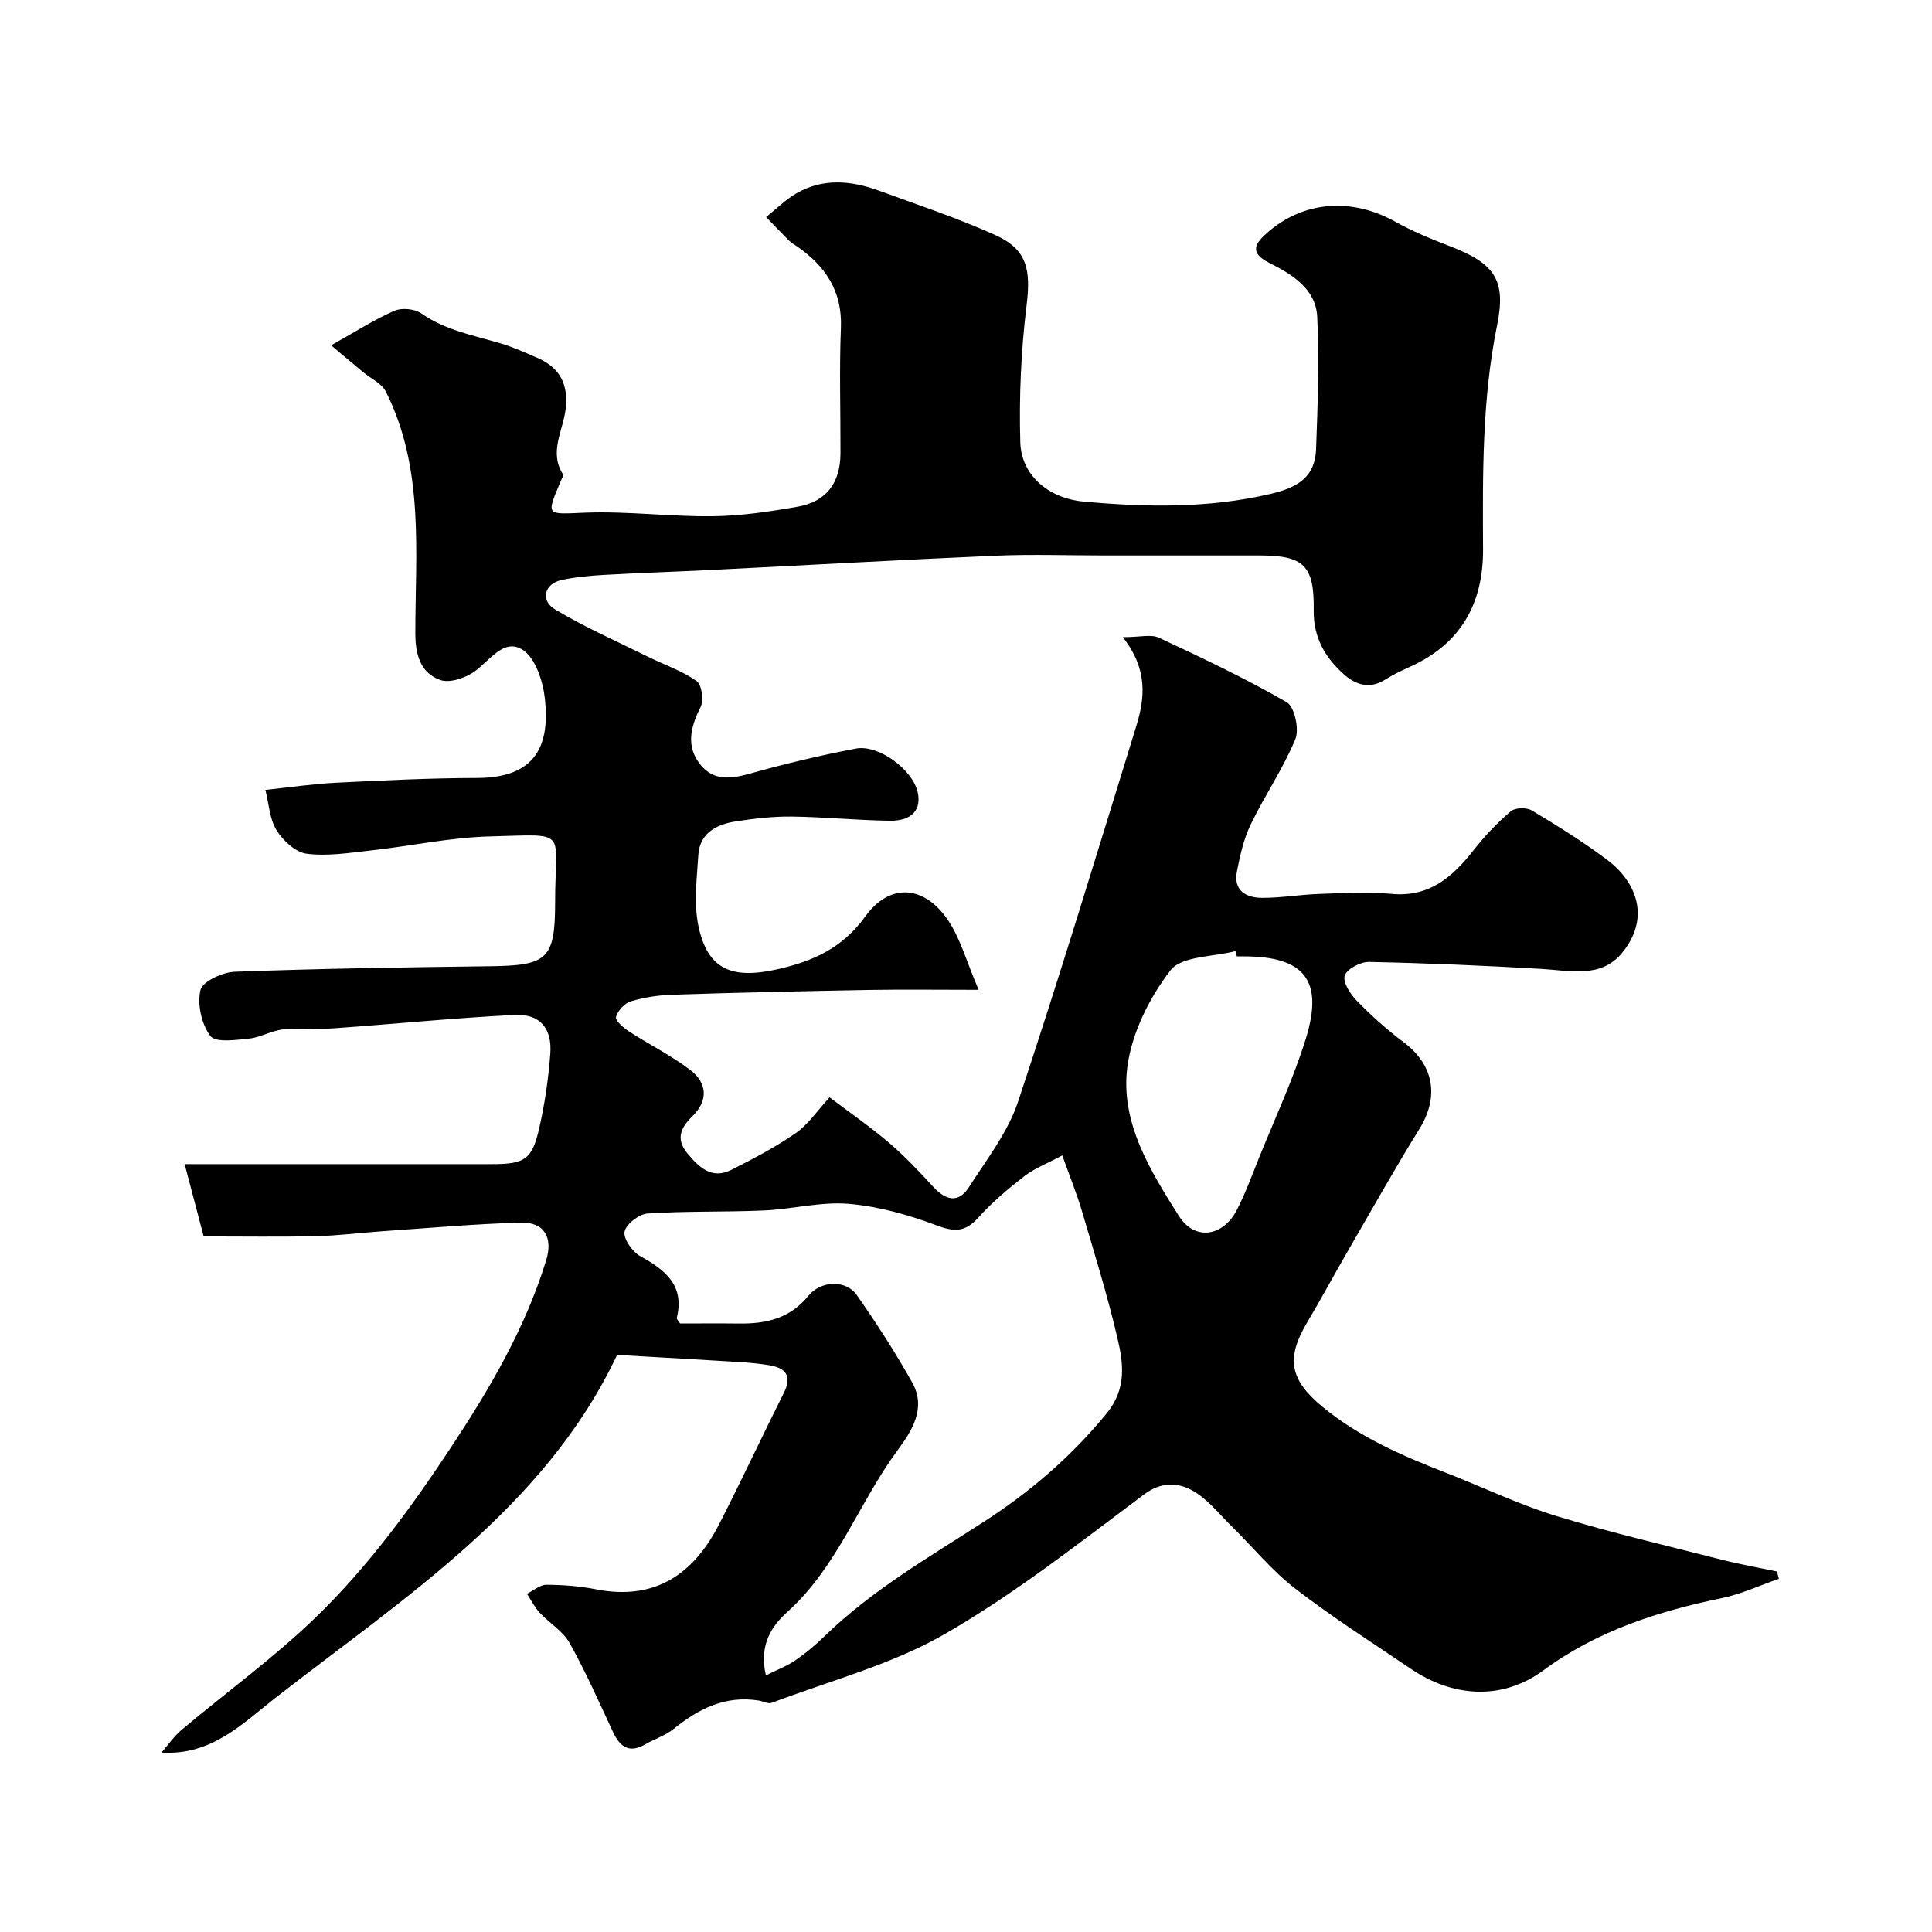 <svg enable-background="new 0 0 400 400" viewBox="0 0 400 400" xmlns="http://www.w3.org/2000/svg"><path d="m127.76 280.52c-14.83 31.49-44.05 50.21-70.86 71.1-6.46 5.03-13.04 11.9-23.46 11.23 1.38-1.58 2.58-3.38 4.17-4.71 9.29-7.82 19.2-14.98 27.89-23.41 10.75-10.44 19.59-22.53 27.9-35.11 8.07-12.22 15.33-24.61 19.66-38.62 1.47-4.75-.32-8-5.23-7.87-9.55.26-19.08 1.13-28.62 1.78-4.6.32-9.19.92-13.8 1.03-7.57.17-15.16.05-23.24.05-1.09-4.13-2.39-9.09-3.94-14.97h6.19 57.5c6.65 0 8.23-.94 9.68-7.27 1.17-5.08 1.93-10.31 2.33-15.51.41-5.36-2.13-8.37-7.41-8.11-12.48.63-24.93 1.88-37.41 2.77-3.5.25-7.05-.14-10.53.23-2.38.25-4.64 1.66-7.01 1.9-2.73.28-6.93.88-8.01-.53-1.83-2.43-2.75-6.56-2.06-9.51.41-1.77 4.55-3.71 7.08-3.8 17.58-.65 35.18-.92 52.78-1.14 11.86-.15 13.58-1.32 13.57-13.19-.02-15.36 3.1-14.09-13.38-13.69-8.3.2-16.55 2.01-24.84 2.92-4.4.49-8.93 1.22-13.24.66-2.3-.3-4.9-2.72-6.23-4.89-1.45-2.36-1.58-5.53-2.29-8.32 5.06-.53 9.79-1.24 14.54-1.48 9.76-.48 19.53-.97 29.3-.99 12.33-.02 15.07-6.95 14.02-16.43-.4-3.6-1.94-8.4-4.59-10.1-3.9-2.49-6.79 2.2-9.95 4.47-1.9 1.37-5.17 2.47-7.14 1.77-4.09-1.47-5.14-5.24-5.14-9.69 0-16.92 1.89-34.14-6.12-50.04-.86-1.7-3.12-2.69-4.72-4.02-1.87-1.56-3.73-3.12-6.6-5.53 5.14-2.88 8.98-5.36 13.11-7.16 1.54-.67 4.23-.4 5.61.57 4.95 3.46 10.67 4.5 16.23 6.14 2.64.78 5.18 1.92 7.71 3.02 4.65 2.01 6.5 5.41 5.9 10.6-.51 4.49-3.54 8.98-.49 13.63.1.15-.21.56-.33.85-3.32 7.86-3.34 7.31 4.92 6.99 8.77-.33 17.58.85 26.37.74 5.86-.07 11.76-.95 17.55-1.97 5.97-1.05 8.85-4.94 8.88-11.02.03-8.67-.26-17.34.09-26 .31-7.64-3.22-12.82-9.13-16.91-.54-.37-1.13-.69-1.59-1.14-1.61-1.61-3.18-3.26-4.76-4.9 2.08-1.66 4-3.6 6.28-4.92 5.53-3.19 11.36-2.64 17.1-.54 8.06 2.95 16.24 5.65 24.05 9.18 6.66 3 7.4 7.19 6.48 14.68-1.15 9.33-1.55 18.82-1.29 28.22.18 6.68 5.64 11.6 13.15 12.29 12.92 1.18 25.81 1.42 38.69-1.6 5.62-1.32 9.18-3.48 9.4-9.26.34-9.12.67-18.27.24-27.37-.28-5.85-5.23-8.83-9.94-11.2-4.18-2.1-2.94-4.02-.41-6.24 7.48-6.58 17.46-7.32 26.49-2.29 3.55 1.98 7.35 3.56 11.15 5.01 9.39 3.6 11.88 6.94 9.95 16.43-3.13 15.37-2.99 30.87-2.91 46.4.05 11.23-4.6 19.55-15.06 24.29-1.79.81-3.58 1.66-5.24 2.71-3.17 2-6.04 1.06-8.46-1.07-3.93-3.47-6.38-7.7-6.3-13.29.15-9.3-2.05-11.37-11.22-11.37-10.67 0-21.33 0-32 0-7.53 0-15.06-.27-22.58.05-19.64.85-39.27 1.97-58.91 2.95-7.43.37-14.87.61-22.3 1.03-2.93.17-5.9.44-8.76 1.07-3.52.77-4.42 4.21-1.27 6.09 6.17 3.69 12.8 6.61 19.27 9.81 3.36 1.66 7 2.88 10.01 5.01 1.08.76 1.51 4.02.81 5.41-2.09 4.14-3.08 8.13 0 11.93 2.77 3.43 6.45 2.88 10.4 1.77 7.16-2.01 14.43-3.73 21.74-5.13 4.75-.91 11.79 4.39 12.82 9.03.81 3.64-1.22 5.98-5.8 5.91-6.77-.1-13.53-.79-20.3-.87-3.92-.04-7.88.42-11.77 1.04s-7.27 2.46-7.55 6.93c-.31 4.92-.97 10.06.04 14.79 1.9 8.89 6.86 10.98 16.33 8.86 7.38-1.66 13.46-4.38 18.21-10.95 4.9-6.77 11.74-6.53 16.66.14 2.95 4 4.25 9.22 6.8 15.06-8.63 0-15.56-.1-22.48.02-13.62.25-27.25.55-40.87.99-2.92.09-5.9.55-8.68 1.38-1.29.39-2.7 1.95-3.06 3.24-.19.72 1.55 2.24 2.69 2.98 4.2 2.73 8.76 4.98 12.72 8.01 3.42 2.62 3.78 6.24.46 9.5-2.42 2.37-3.59 4.7-1.09 7.73 2.4 2.89 5.03 5.46 9.07 3.44 4.59-2.3 9.17-4.72 13.38-7.63 2.54-1.75 4.36-4.54 7-7.4 4.37 3.31 8.51 6.16 12.31 9.41 3.28 2.81 6.27 5.98 9.2 9.17 2.57 2.8 5.2 3.36 7.33.03 3.67-5.73 8.06-11.36 10.17-17.69 8.58-25.76 16.45-51.76 24.46-77.7 1.8-5.83 2.5-11.76-2.76-18.49 3.57 0 5.85-.65 7.47.11 8.96 4.18 17.92 8.43 26.47 13.36 1.62.94 2.63 5.61 1.77 7.67-2.54 6.11-6.36 11.68-9.25 17.67-1.45 3-2.19 6.4-2.84 9.7-.77 3.96 1.91 5.45 5.21 5.46 3.93.02 7.87-.68 11.81-.81 4.99-.17 10.03-.48 14.99-.01 7.83.73 12.61-3.47 16.98-9.04 2.29-2.92 4.89-5.65 7.7-8.06.9-.77 3.28-.83 4.36-.18 5.31 3.18 10.6 6.47 15.55 10.19 6.51 4.88 8.89 12.41 3.08 19.38-4.37 5.24-10.75 3.58-16.67 3.24-11.88-.69-23.77-1.2-35.66-1.44-1.76-.04-4.61 1.47-5.03 2.85-.43 1.39 1.2 3.86 2.55 5.24 2.99 3.06 6.21 5.95 9.63 8.51 6.3 4.72 7.43 11.29 3.28 17.98-5.15 8.32-9.94 16.86-14.84 25.32-2.82 4.87-5.49 9.84-8.37 14.68-4.46 7.48-3.64 11.91 3.13 17.51 7.66 6.33 16.61 10.18 25.73 13.73 7.58 2.96 14.97 6.53 22.73 8.9 11.32 3.46 22.87 6.14 34.35 9.07 3.73.95 7.53 1.61 11.3 2.41.13.51.26 1.01.39 1.52-3.94 1.36-7.78 3.16-11.83 4-13.22 2.73-25.86 6.8-36.86 14.91-8.89 6.55-19.14 5.38-27.44-.24-8.08-5.47-16.33-10.73-24.04-16.68-4.8-3.71-8.72-8.56-13.09-12.84-2.68-2.63-5.12-5.82-8.32-7.52-2.93-1.56-6.27-1.78-9.88.92-13.46 10.07-26.77 20.57-41.29 28.92-11.01 6.33-23.75 9.64-35.76 14.2-.73.28-1.78-.32-2.69-.47-6.88-1.1-12.42 1.67-17.6 5.86-1.71 1.39-3.97 2.09-5.91 3.21-3.29 1.9-5.2.55-6.64-2.51-2.91-6.21-5.67-12.52-9.02-18.49-1.39-2.47-4.2-4.12-6.21-6.29-1.05-1.13-1.75-2.58-2.61-3.88 1.34-.66 2.68-1.87 4.01-1.87 3.43.01 6.92.28 10.29.94 12.18 2.39 20.16-3.1 25.47-13.44 4.6-8.97 8.85-18.13 13.38-27.14 1.82-3.61.46-5.26-3.07-5.83-1.93-.31-3.89-.5-5.85-.63-7.89-.49-15.76-.92-25.57-1.49zm30.81 66.35c2.35-1.17 4.37-1.93 6.09-3.11 2.16-1.48 4.19-3.19 6.07-5.02 9.83-9.55 21.62-16.34 33.02-23.71 9.57-6.19 18.1-13.5 25.38-22.42 4.2-5.15 3.44-10.4 2.2-15.68-2.07-8.83-4.77-17.52-7.34-26.23-1.09-3.67-2.54-7.23-4.06-11.48-3.19 1.71-5.77 2.68-7.86 4.3-3.38 2.62-6.7 5.43-9.55 8.6-2.69 2.99-4.92 2.97-8.61 1.58-5.83-2.19-12.04-3.94-18.21-4.46-5.75-.48-11.64 1.11-17.49 1.37-8.04.36-16.11.1-24.13.63-1.77.12-4.47 2.21-4.77 3.77-.28 1.48 1.63 4.17 3.26 5.07 5.18 2.87 9.21 6.03 7.55 12.79-.05.21.3.53.68 1.14 3.94 0 8.08-.04 12.21.01 5.58.07 10.51-1.01 14.34-5.72 2.65-3.25 7.83-3.32 10.02-.2 4.11 5.86 8 11.91 11.5 18.15 2.93 5.23 0 9.91-3 13.96-8.04 10.87-12.46 24.15-22.84 33.51-3.08 2.79-5.97 6.63-4.46 13.15zm97.5-148.87c-.09-.36-.19-.72-.28-1.08-4.63 1.22-11.16.98-13.47 3.99-4.38 5.7-8.04 13.05-8.93 20.09-1.44 11.42 4.77 21.41 10.71 30.79 3.25 5.13 9.11 4.28 11.98-1.29 1.77-3.44 3.11-7.12 4.56-10.72 3.32-8.24 7.12-16.33 9.73-24.78 3.72-12.04-.33-16.99-12.81-16.99-.49-.01-.99-.01-1.49-.01z" fill="#000001"/></svg>